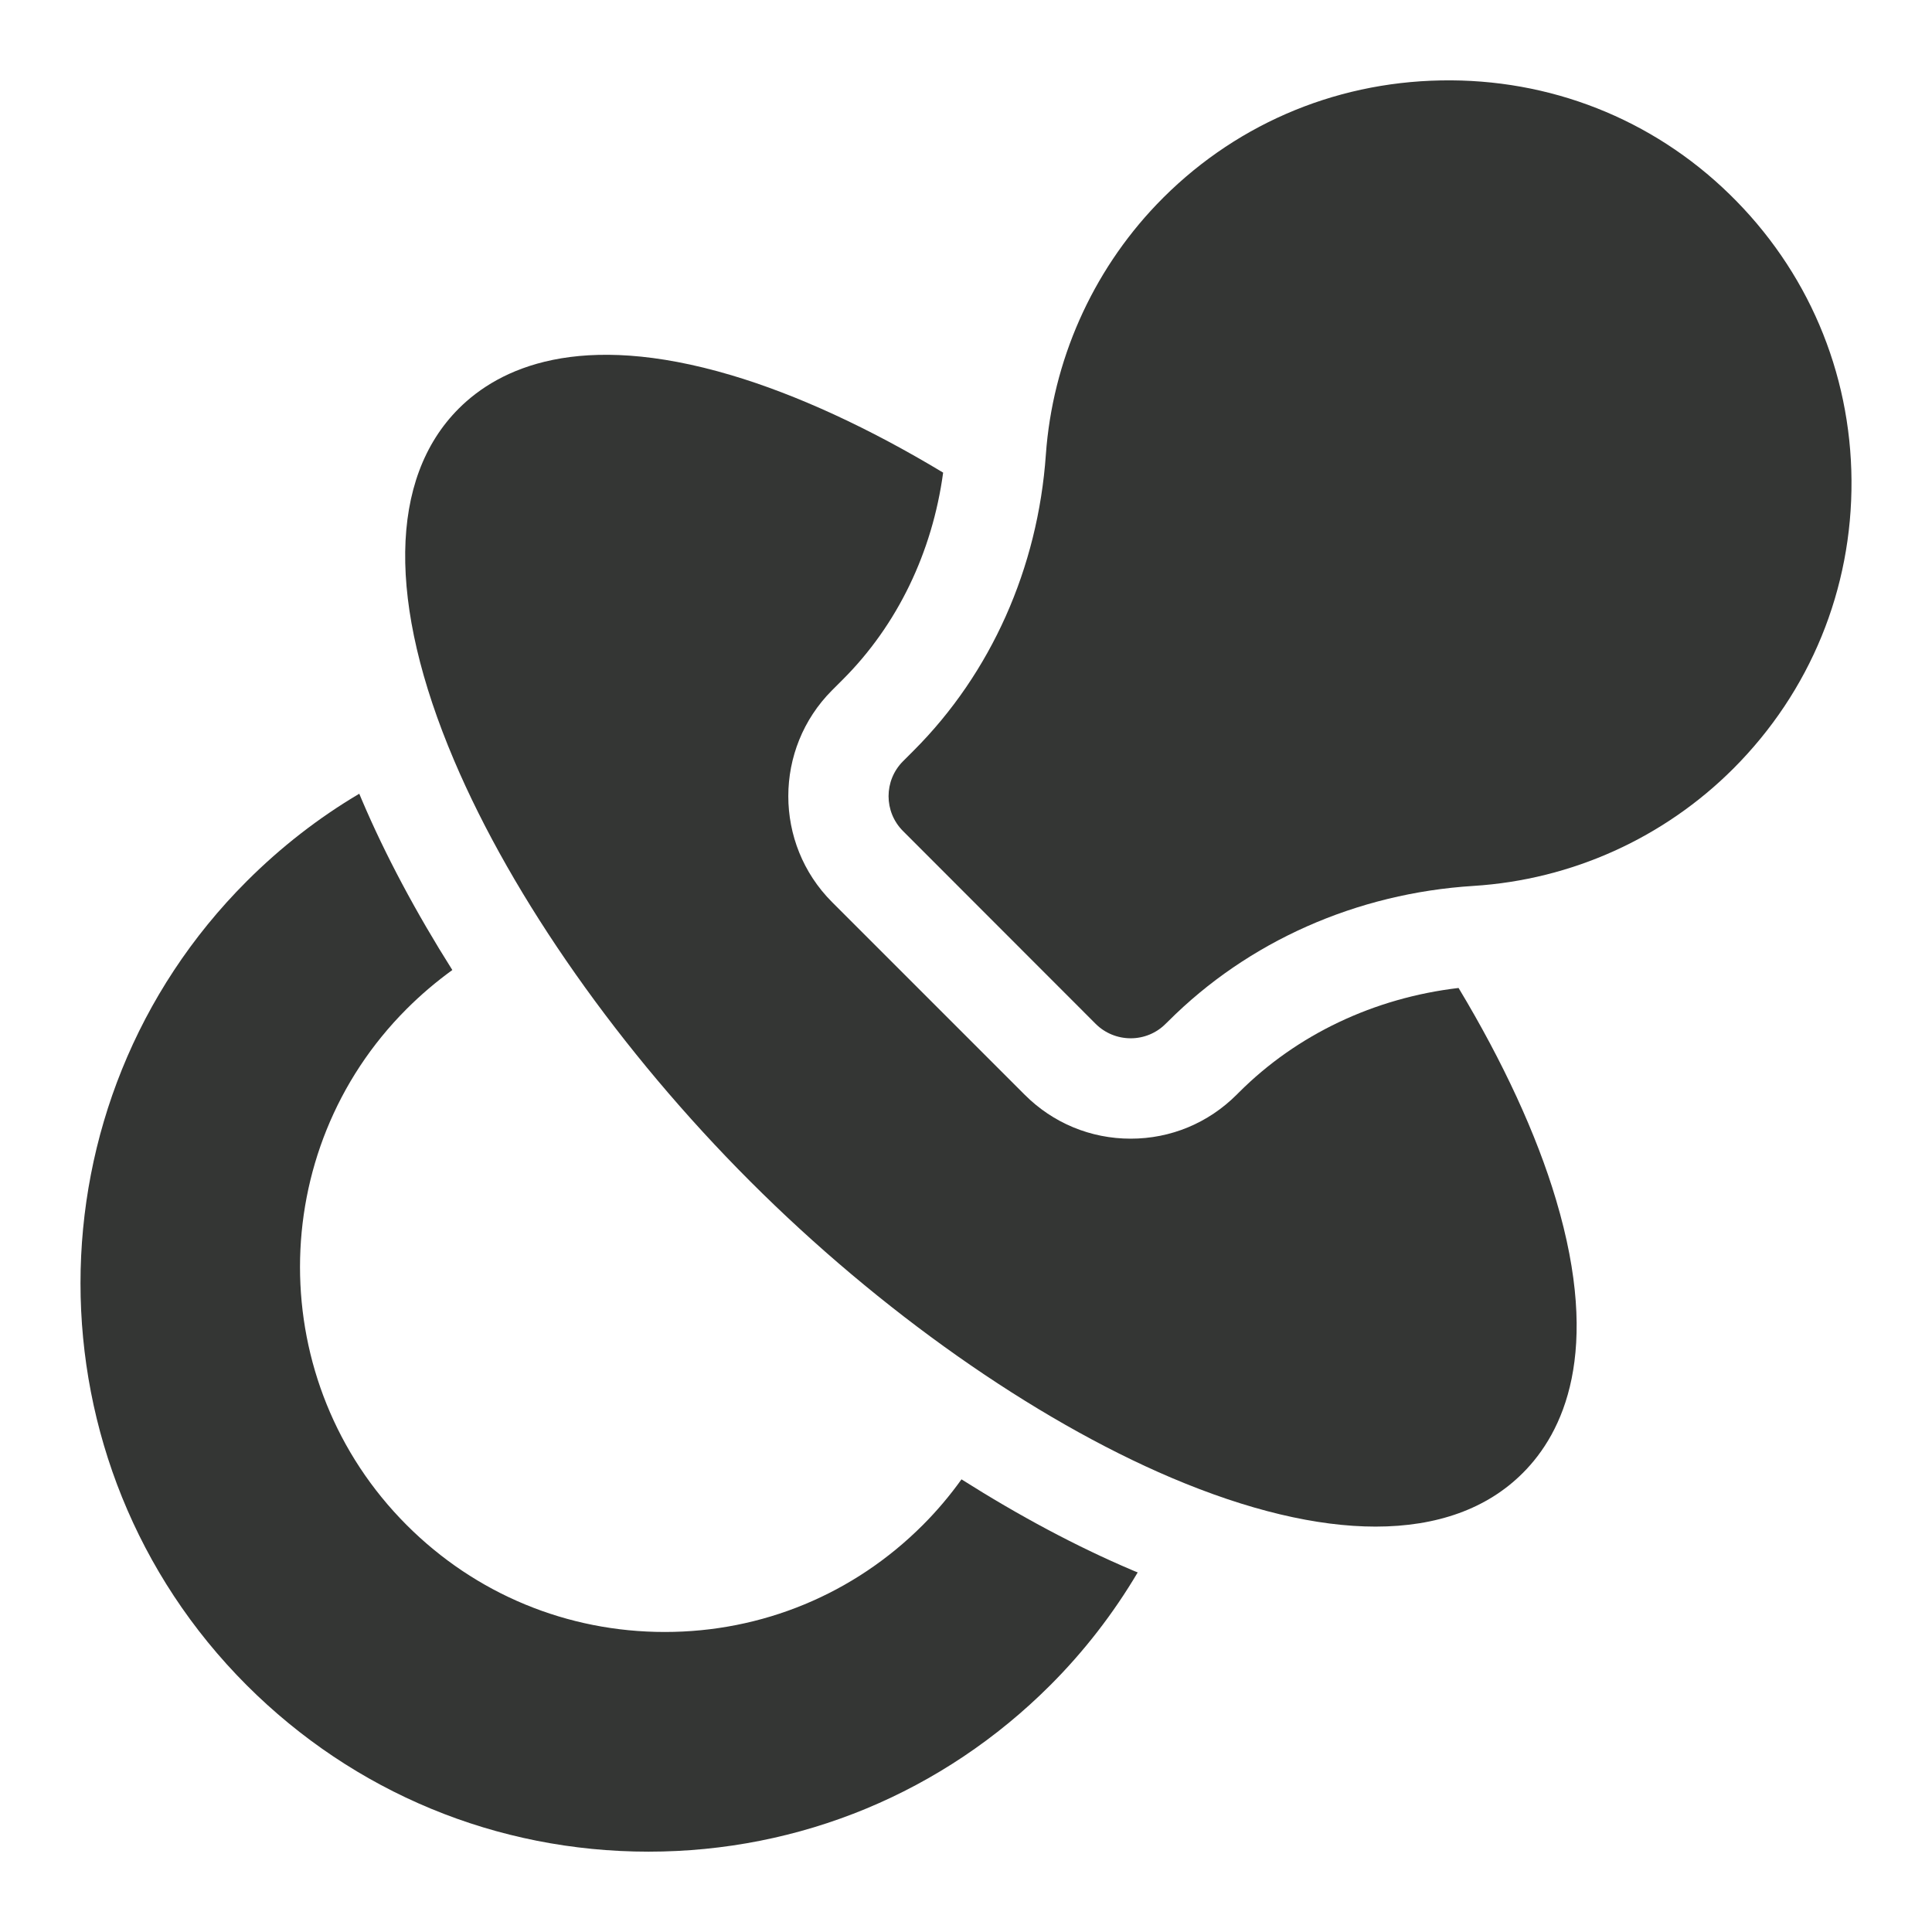 <svg width="24" height="24" viewBox="0 0 24 24" fill="none" xmlns="http://www.w3.org/2000/svg">
<path d="M11.944 18.377C11.8 18.578 11.64 18.768 11.463 18.945C10.607 19.802 9.468 20.273 8.258 20.273C7.047 20.273 5.908 19.802 5.052 18.945C3.285 17.177 3.285 14.3 5.052 12.533C5.23 12.355 5.42 12.194 5.619 12.05C5.168 11.336 4.786 10.621 4.494 9.934C4.483 9.909 4.474 9.885 4.463 9.86C3.958 10.159 3.49 10.522 3.064 10.948C0.312 13.701 0.312 18.18 3.064 20.934C4.397 22.267 6.17 23.002 8.056 23.002C9.941 23.002 11.714 22.267 13.047 20.934C13.467 20.514 13.832 20.042 14.133 19.533C14.108 19.523 14.084 19.514 14.06 19.503C13.372 19.211 12.658 18.829 11.944 18.377Z" fill="#343634"></path>
<path d="M18.119 12.273C17.071 12.396 16.11 12.851 15.391 13.57L15.363 13.598C15.01 13.951 14.543 14.145 14.046 14.145C14.046 14.145 14.046 14.145 14.046 14.145C13.548 14.145 13.081 13.951 12.73 13.6L10.336 11.206C9.611 10.48 9.612 9.3 10.336 8.575L10.47 8.441C11.147 7.765 11.582 6.861 11.716 5.871C10.8 5.319 9.899 4.903 9.085 4.661C7.191 4.099 6.198 4.576 5.698 5.076C4.832 5.943 4.811 7.495 5.641 9.446C6.369 11.16 7.71 13.066 9.32 14.676C10.929 16.286 12.835 17.627 14.548 18.356C15.501 18.761 16.359 18.964 17.088 18.964C17.851 18.964 18.474 18.742 18.917 18.298C19.418 17.798 19.896 16.802 19.329 14.902C19.087 14.089 18.67 13.189 18.119 12.273Z" fill="#343634"></path>
<path d="M21.482 2.41C20.522 1.475 19.25 0.974 17.9 0.999C16.549 1.023 15.295 1.571 14.367 2.541C13.563 3.383 13.075 4.486 12.992 5.648C12.893 7.058 12.31 8.363 11.352 9.322L11.218 9.456C10.978 9.696 10.978 10.085 11.218 10.324L13.611 12.719C13.726 12.834 13.883 12.898 14.046 12.898C14.209 12.898 14.365 12.834 14.48 12.718L14.51 12.689C15.504 11.694 16.852 11.096 18.306 11.005C19.523 10.928 20.669 10.411 21.533 9.547C22.488 8.591 23.009 7.32 23 5.968C22.991 4.617 22.451 3.353 21.482 2.41Z" fill="#343634"></path>
</svg>
